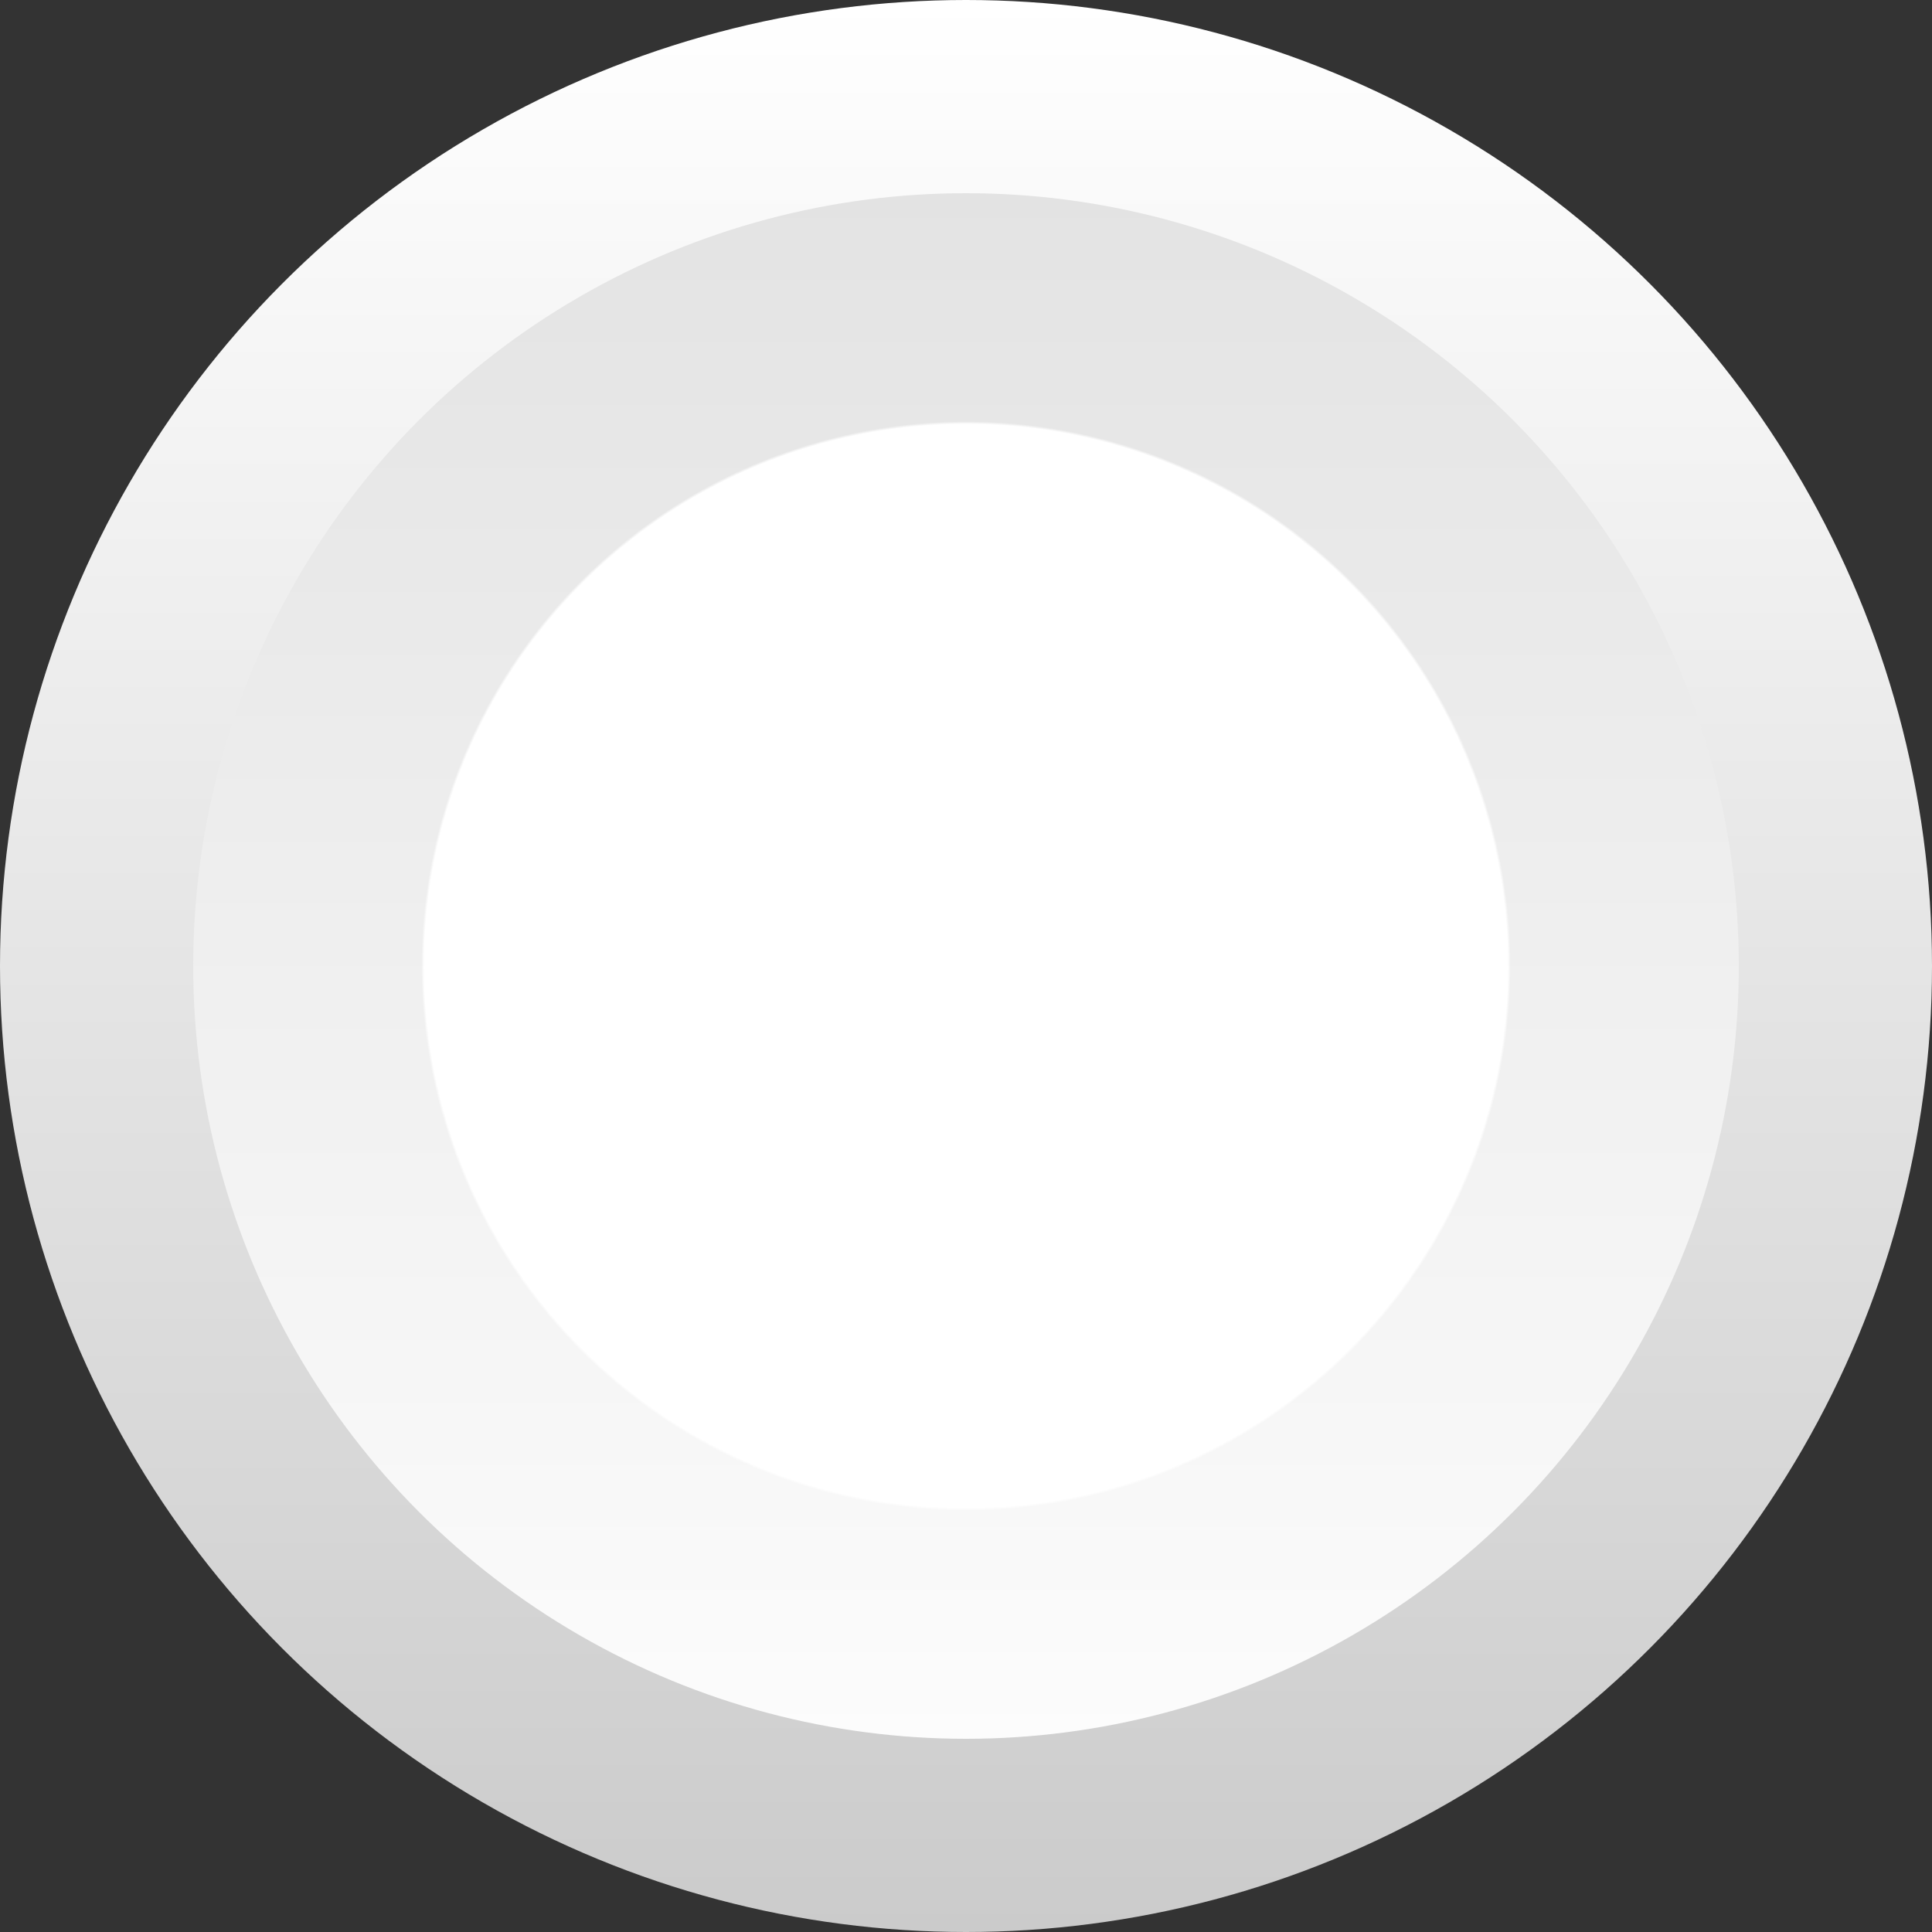 <svg xmlns="http://www.w3.org/2000/svg" width="30" height="30" fill="none" viewBox="0 0 30 30"><rect x="0" y="0" width="30" height="30" fill="#333333" stroke="none"/><circle cx="15" cy="15" r="13.5" fill="url(#a)"/><circle cx="15" cy="15" r="13.5" fill="url(#b)"/><circle cx="15" cy="15" r="13.5" stroke="url(#c)" stroke-width="3"/><defs><linearGradient id="a" x1="15" x2="15" y1="0" y2="30" gradientUnits="userSpaceOnUse"><stop stop-color="#e0e0e0"/><stop offset="1" stop-color="#fff"/></linearGradient><linearGradient id="c" x1="15" x2="15" y1="0" y2="30" gradientUnits="userSpaceOnUse"><stop stop-color="#fff"/><stop offset="1" stop-color="#cbcbcb"/></linearGradient><radialGradient id="b" cx="0" cy="0" r="1" gradientTransform="rotate(90 0 15)scale(8.5)" gradientUnits="userSpaceOnUse"><stop offset=".995" stop-color="#fff"/><stop offset="1" stop-color="#fff" stop-opacity="0"/></radialGradient></defs></svg>